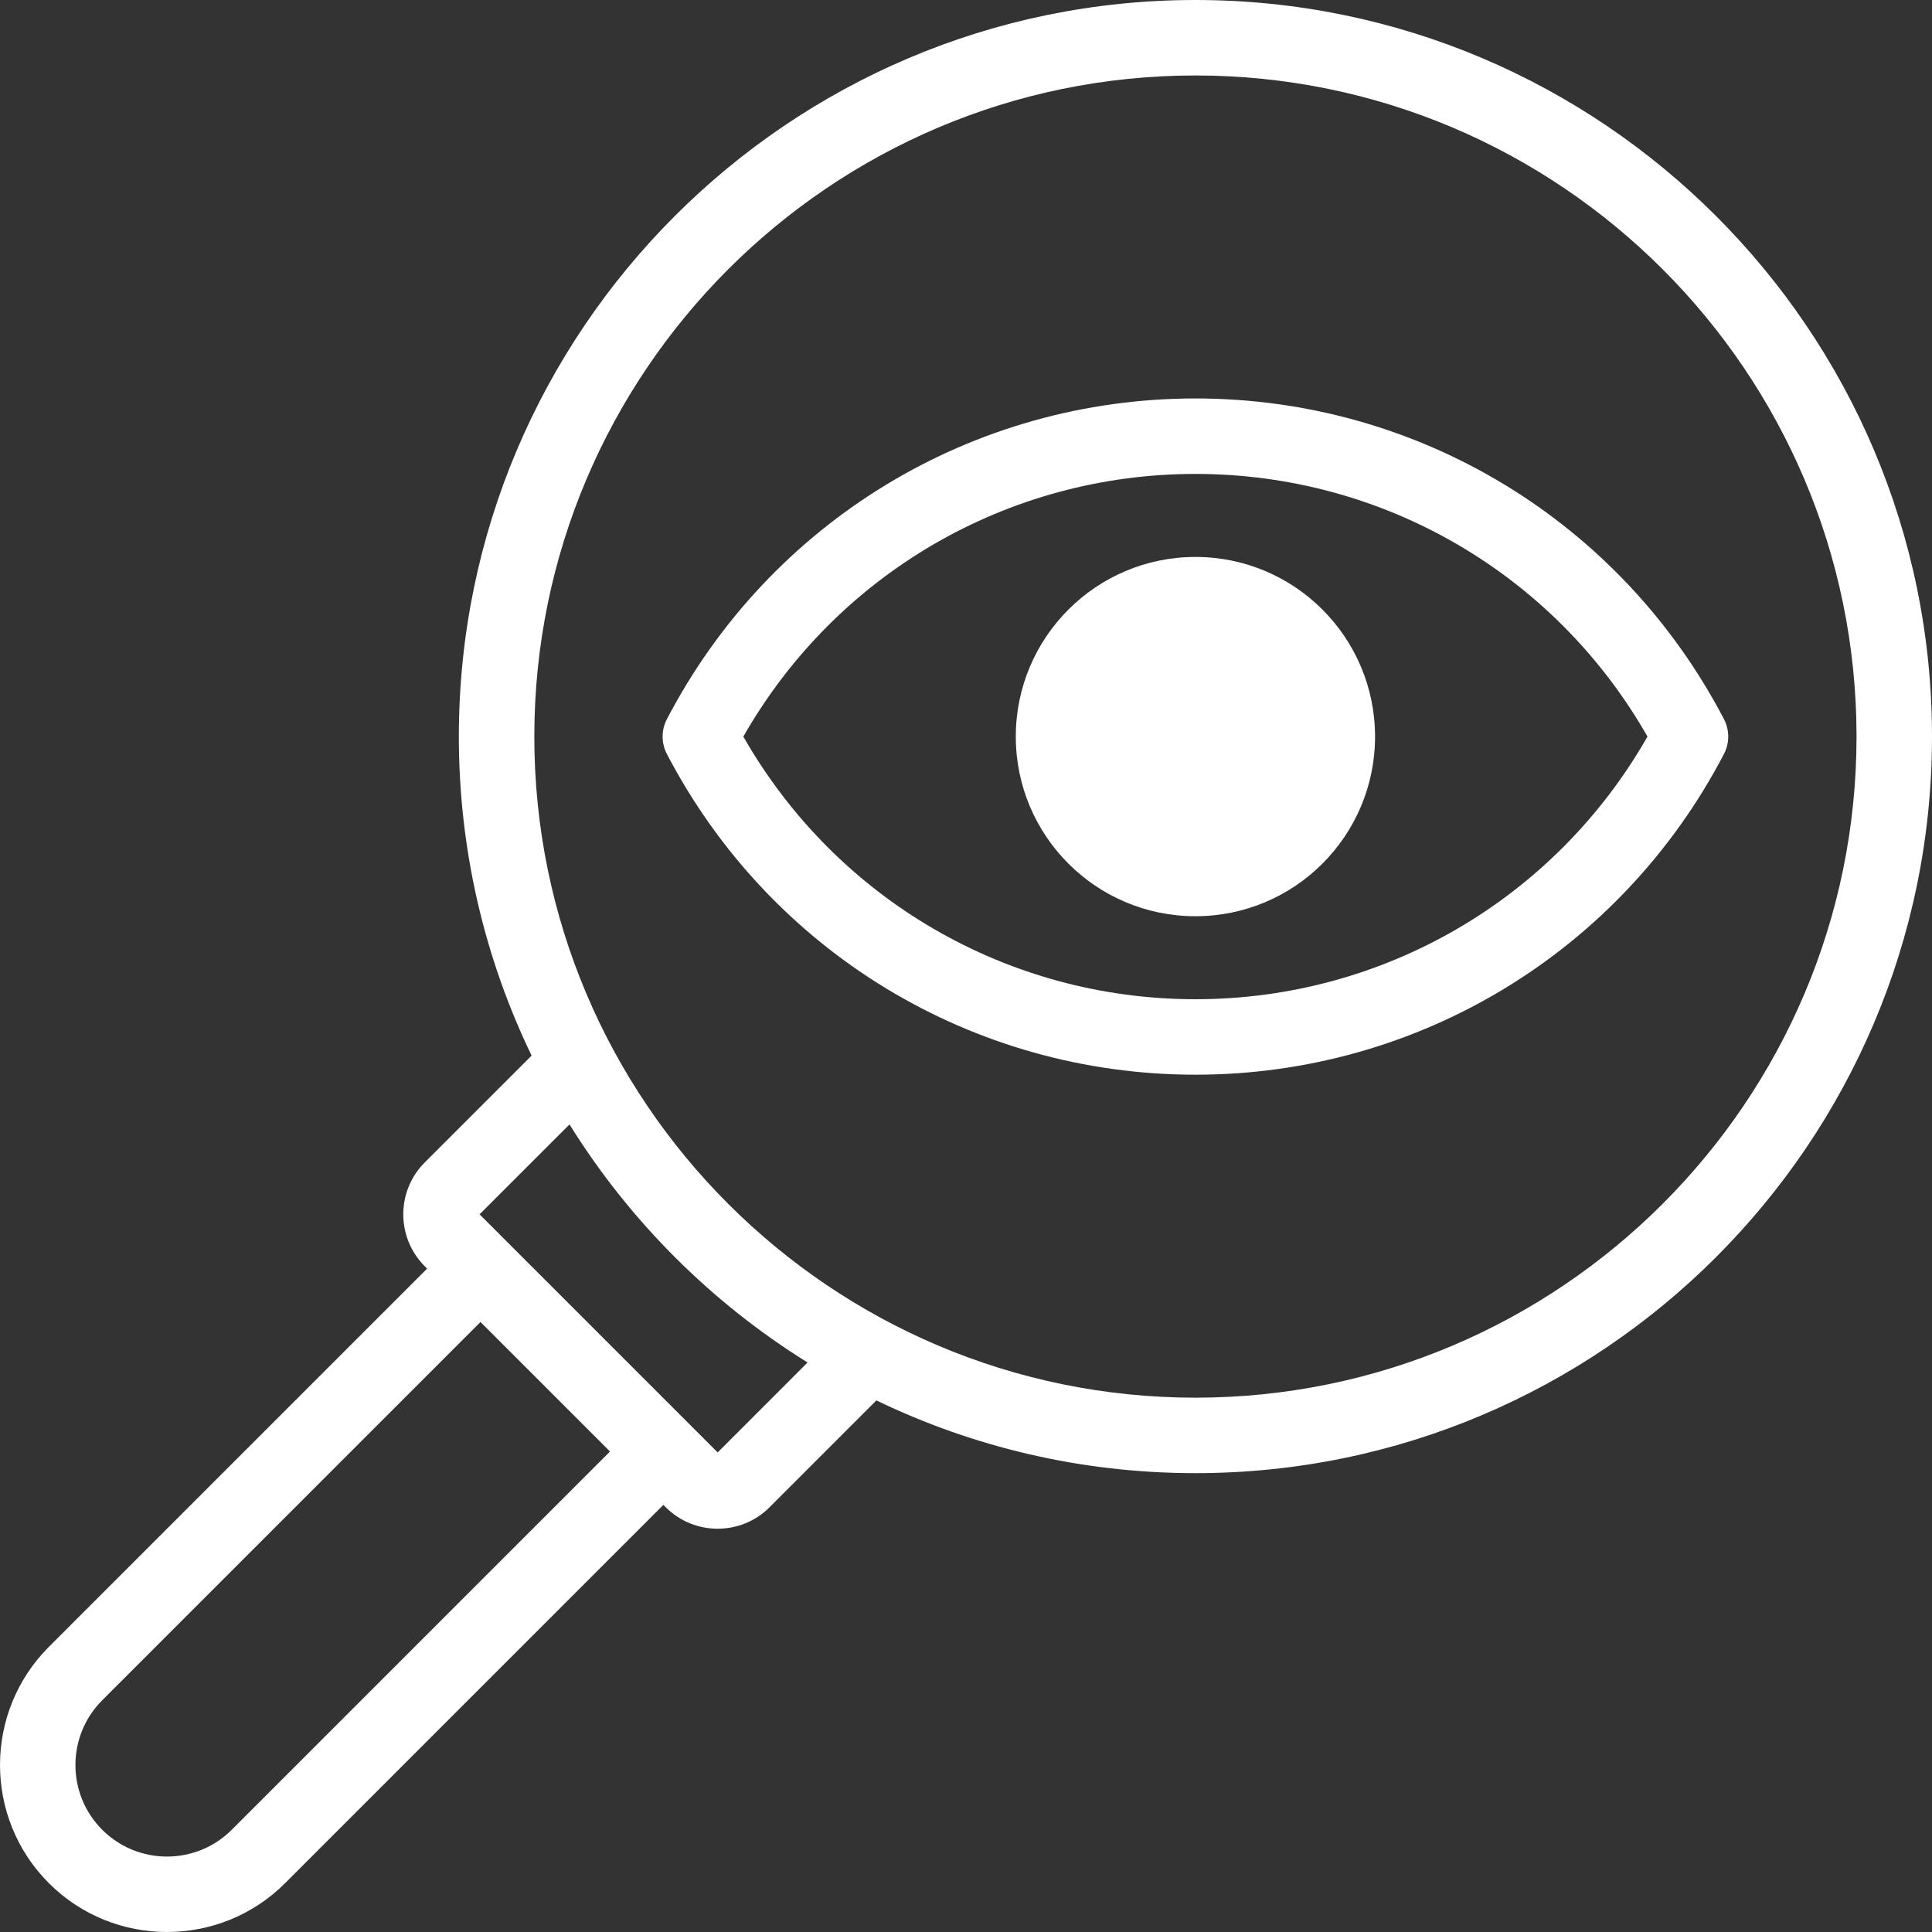 <?xml version="1.0" encoding="UTF-8"?> <svg xmlns="http://www.w3.org/2000/svg" width="80" height="80" viewBox="0 0 80 80" fill="none"><rect x="0" y="0" width="80" height="80" fill="#333333" stroke="none"/> <path d="M49.5 0C32.682 0 19 13.682 19 30.5C19 35.23 20.082 39.711 22.012 43.71L17.588 48.134C16.403 49.319 16.403 51.247 17.588 52.432L17.686 52.531L2.023 68.194C-0.674 70.891 -0.674 75.28 2.023 77.977C3.371 79.326 5.143 80 6.914 80C8.686 80 10.457 79.326 11.806 77.977L27.469 62.314L27.567 62.412C28.16 63.005 28.938 63.301 29.717 63.301C30.495 63.301 31.274 63.005 31.866 62.412L36.29 57.988C40.289 59.918 44.77 61 49.5 61C66.318 61 80 47.318 80 30.5C80 13.682 66.318 0 49.5 0V0ZM9.596 75.767C8.117 77.246 5.711 77.246 4.233 75.767C2.754 74.289 2.754 71.883 4.233 70.404L19.896 54.741L25.259 60.104L9.596 75.767ZM29.717 60.142L19.858 50.283L23.582 46.56C26.066 50.554 29.446 53.934 33.44 56.418L29.717 60.142ZM49.5 57.875C34.405 57.875 22.125 45.595 22.125 30.5C22.125 15.406 34.405 3.125 49.5 3.125C64.595 3.125 76.875 15.405 76.875 30.5C76.875 45.594 64.594 57.875 49.5 57.875Z" fill="white"></path> <path d="M71.385 29.777C67.11 21.587 58.725 16.499 49.5 16.499C40.275 16.499 31.889 21.587 27.615 29.777C27.378 30.23 27.378 30.77 27.615 31.223C31.889 39.413 40.275 44.501 49.5 44.501C58.725 44.501 67.11 39.413 71.385 31.223C71.621 30.77 71.621 30.23 71.385 29.777ZM49.5 41.376C41.718 41.376 34.62 37.23 30.78 30.5C34.62 23.77 41.718 19.624 49.5 19.624C57.282 19.624 64.38 23.77 68.219 30.5C64.38 37.23 57.282 41.376 49.5 41.376Z" fill="white"></path> <path d="M49.5 37.939C53.608 37.939 56.938 34.609 56.938 30.501C56.938 26.393 53.608 23.062 49.5 23.062C45.392 23.062 42.062 26.393 42.062 30.501C42.062 34.609 45.392 37.939 49.5 37.939Z" fill="white"></path> </svg> 